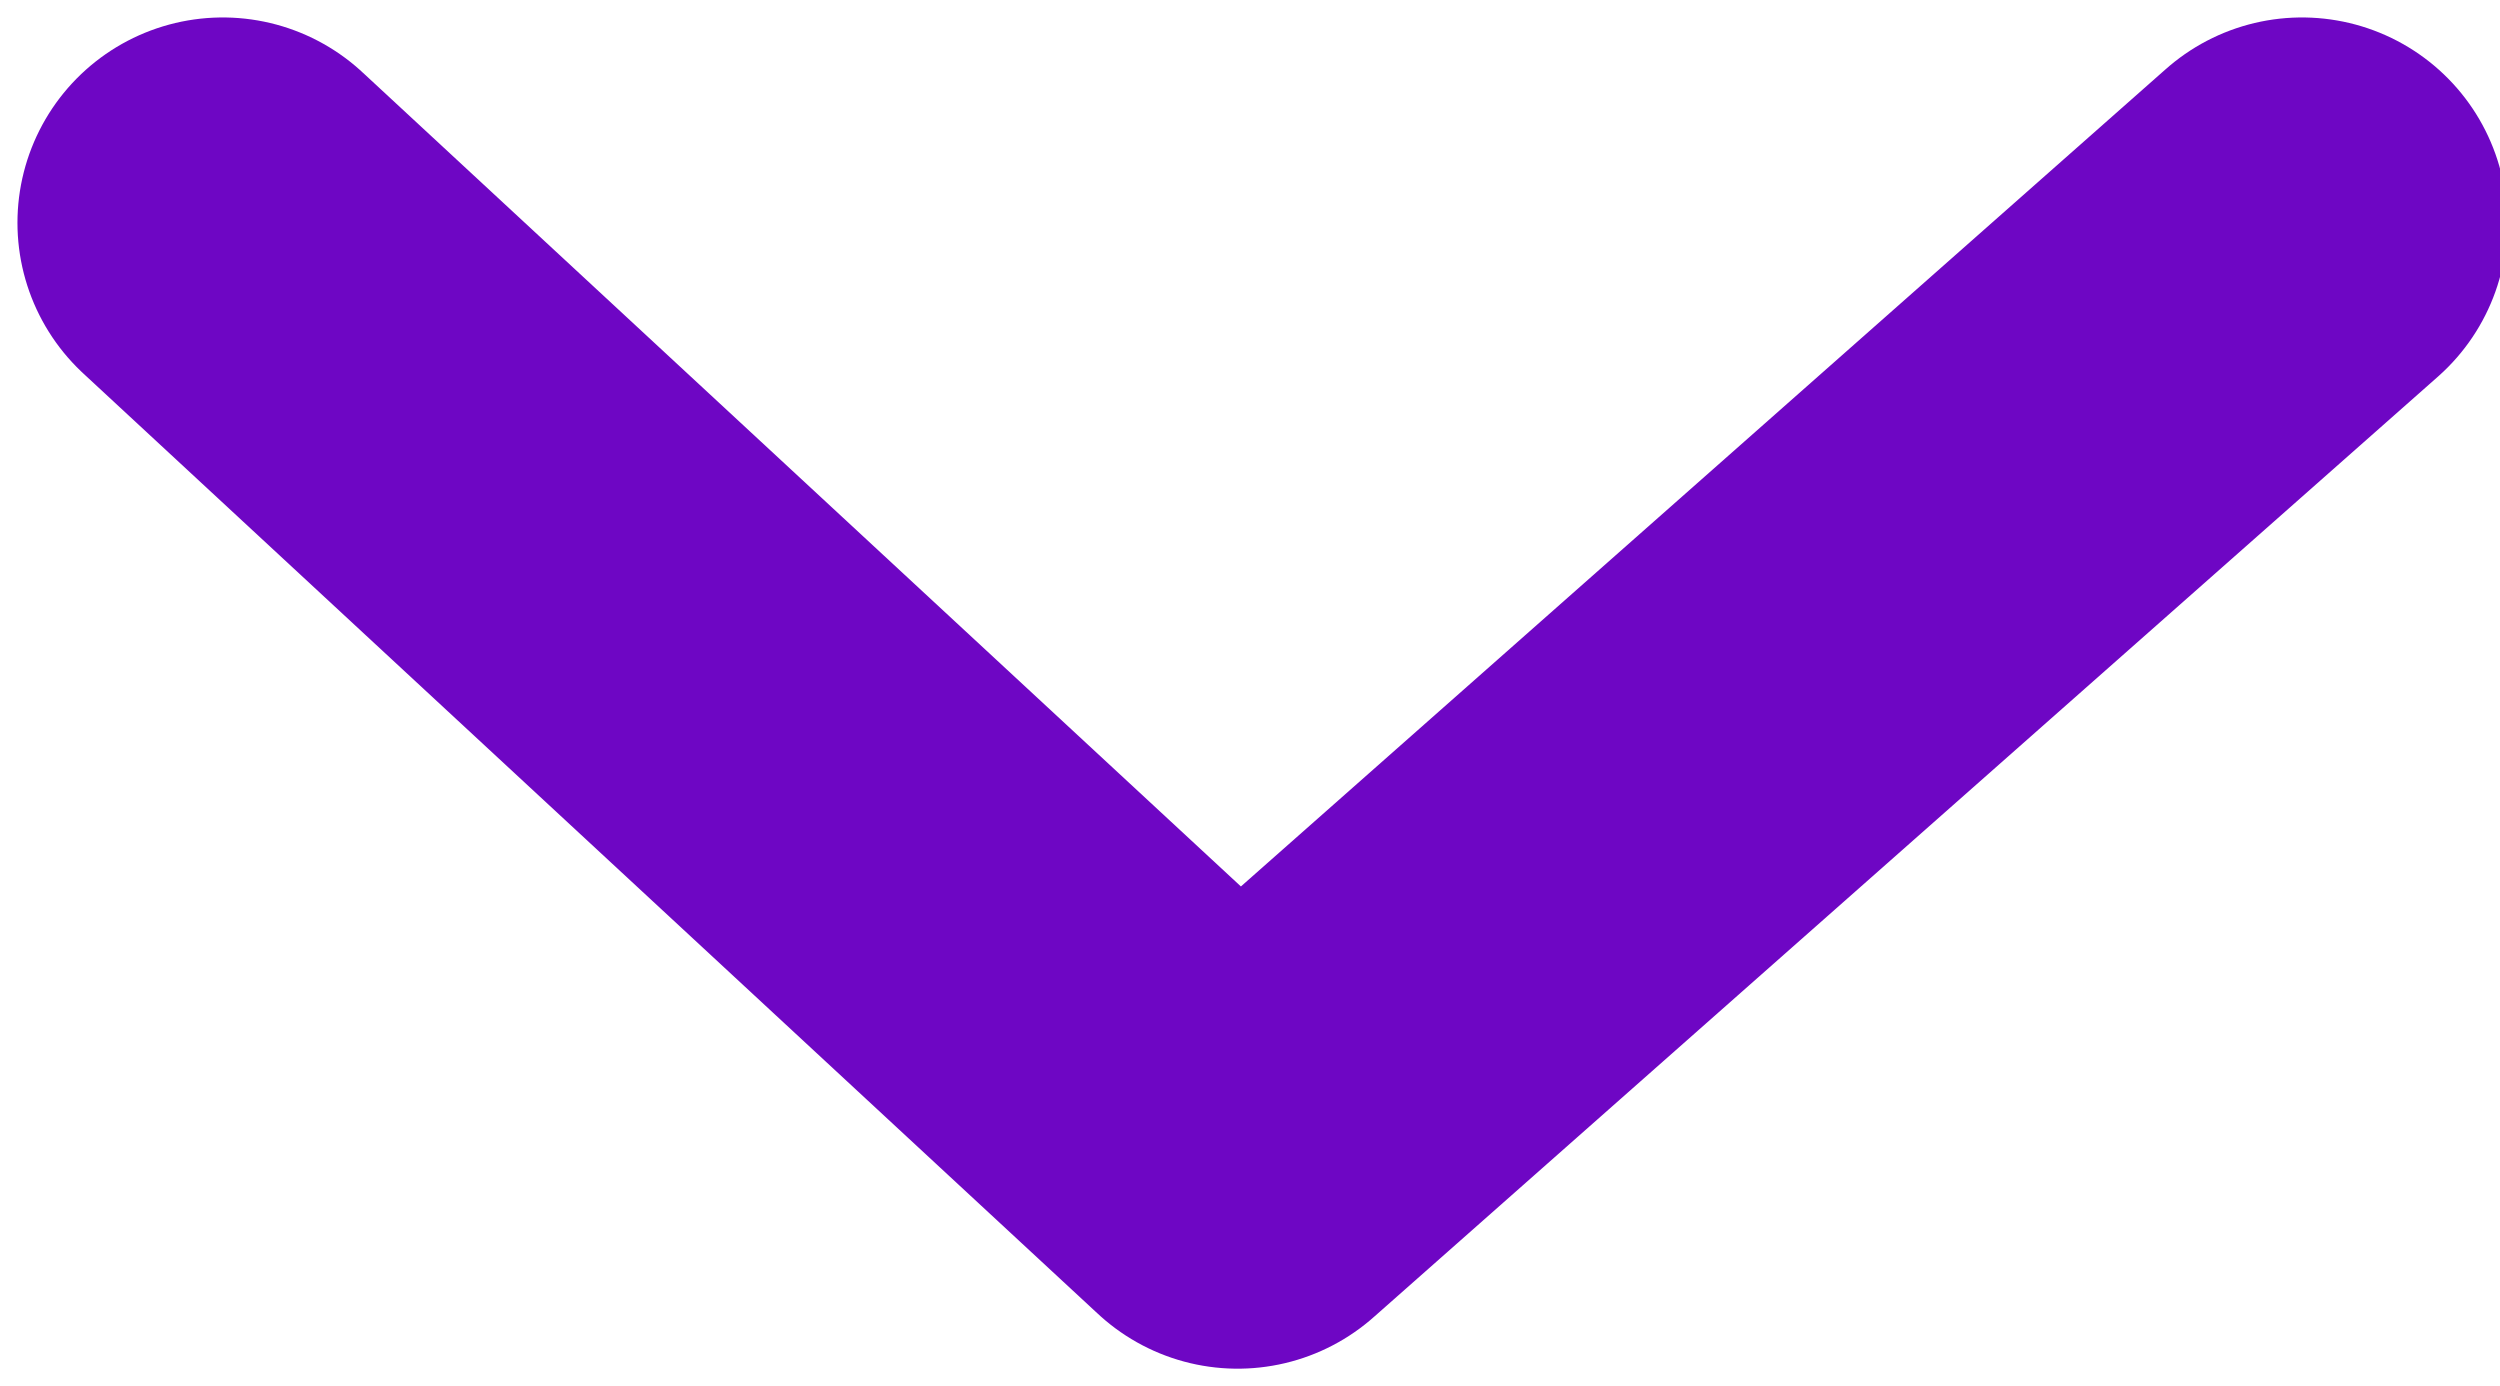 <?xml version="1.0" encoding="utf-8"?>
<!-- Generator: Adobe Illustrator 26.5.0, SVG Export Plug-In . SVG Version: 6.00 Build 0)  -->
<svg version="1.1" id="Layer_2" xmlns="http://www.w3.org/2000/svg" xmlns:xlink="http://www.w3.org/1999/xlink" x="0px" y="0px"
	 viewBox="0 0 10.1 5.6" style="enable-background:new 0 0 10.1 5.6;" xml:space="preserve">
<style type="text/css">
	.st0{fill:none;stroke:#6E06C4;stroke-width:1.659;stroke-linecap:round;stroke-linejoin:round;}
</style>
<g id="Calque_1">
	<polyline class="st0" points="0.9,0.9 5,4.7 9.3,0.9 	"/>
</g>
</svg>
